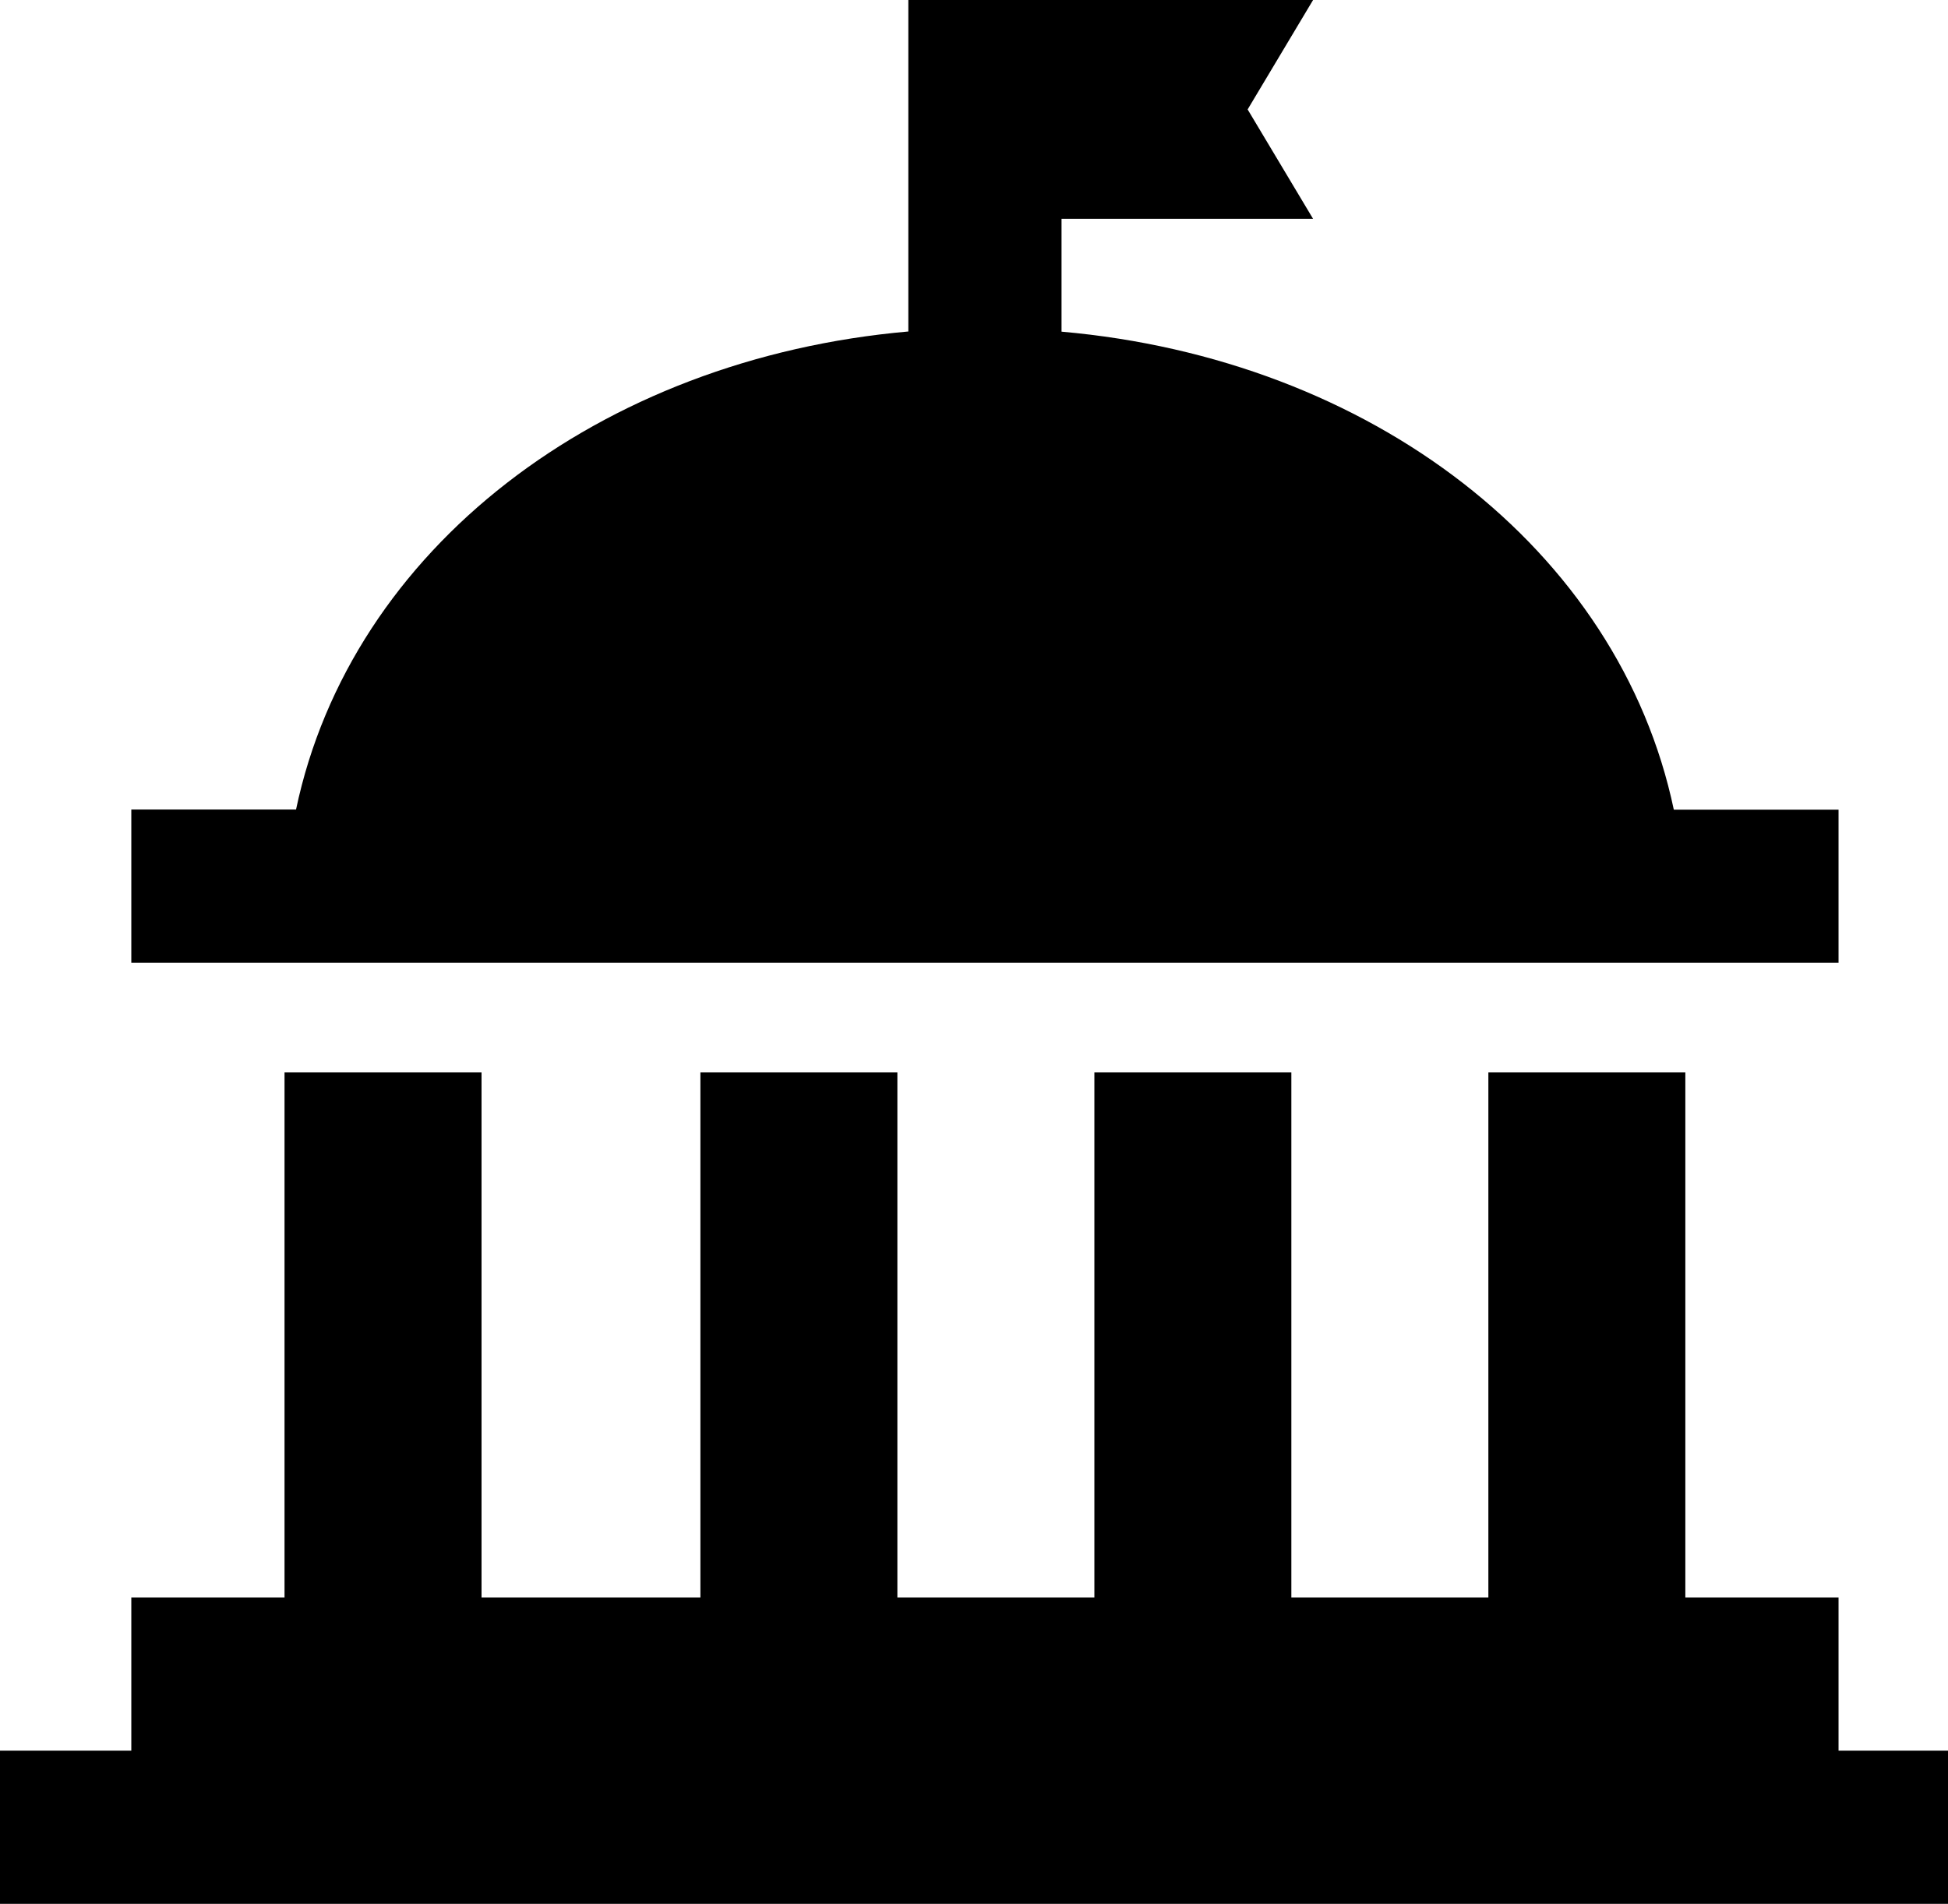 <?xml version="1.0" encoding="UTF-8"?>
<svg xmlns="http://www.w3.org/2000/svg" id="noun-government-2129596" width="44.653" height="43.65" viewBox="0 0 44.653 43.65">
  <path id="Path_494" data-name="Path 494" d="M51.545,25.579H47.769C46.511,19.6,40.816,15.242,33.734,14.619V12.032H39.5L38,9.524,39.5,7.015H30.222v7.6c-7.082.623-12.777,4.982-14.035,10.96H12.411v3.512H51.545Z" transform="translate(-9.401 -7.015)"></path>
  <path id="Path_495" data-name="Path 495" d="M48.08,75.452V71.94H44.568V59.9H40.053V71.94H35.537V59.9H31.022V71.94H26.506V59.9H21.991V71.94H16.974V59.9H12.458V71.94H8.946v3.512H5.936v3.512H50.589V75.452Z" transform="translate(-5.936 -35.315)"></path>
</svg>
